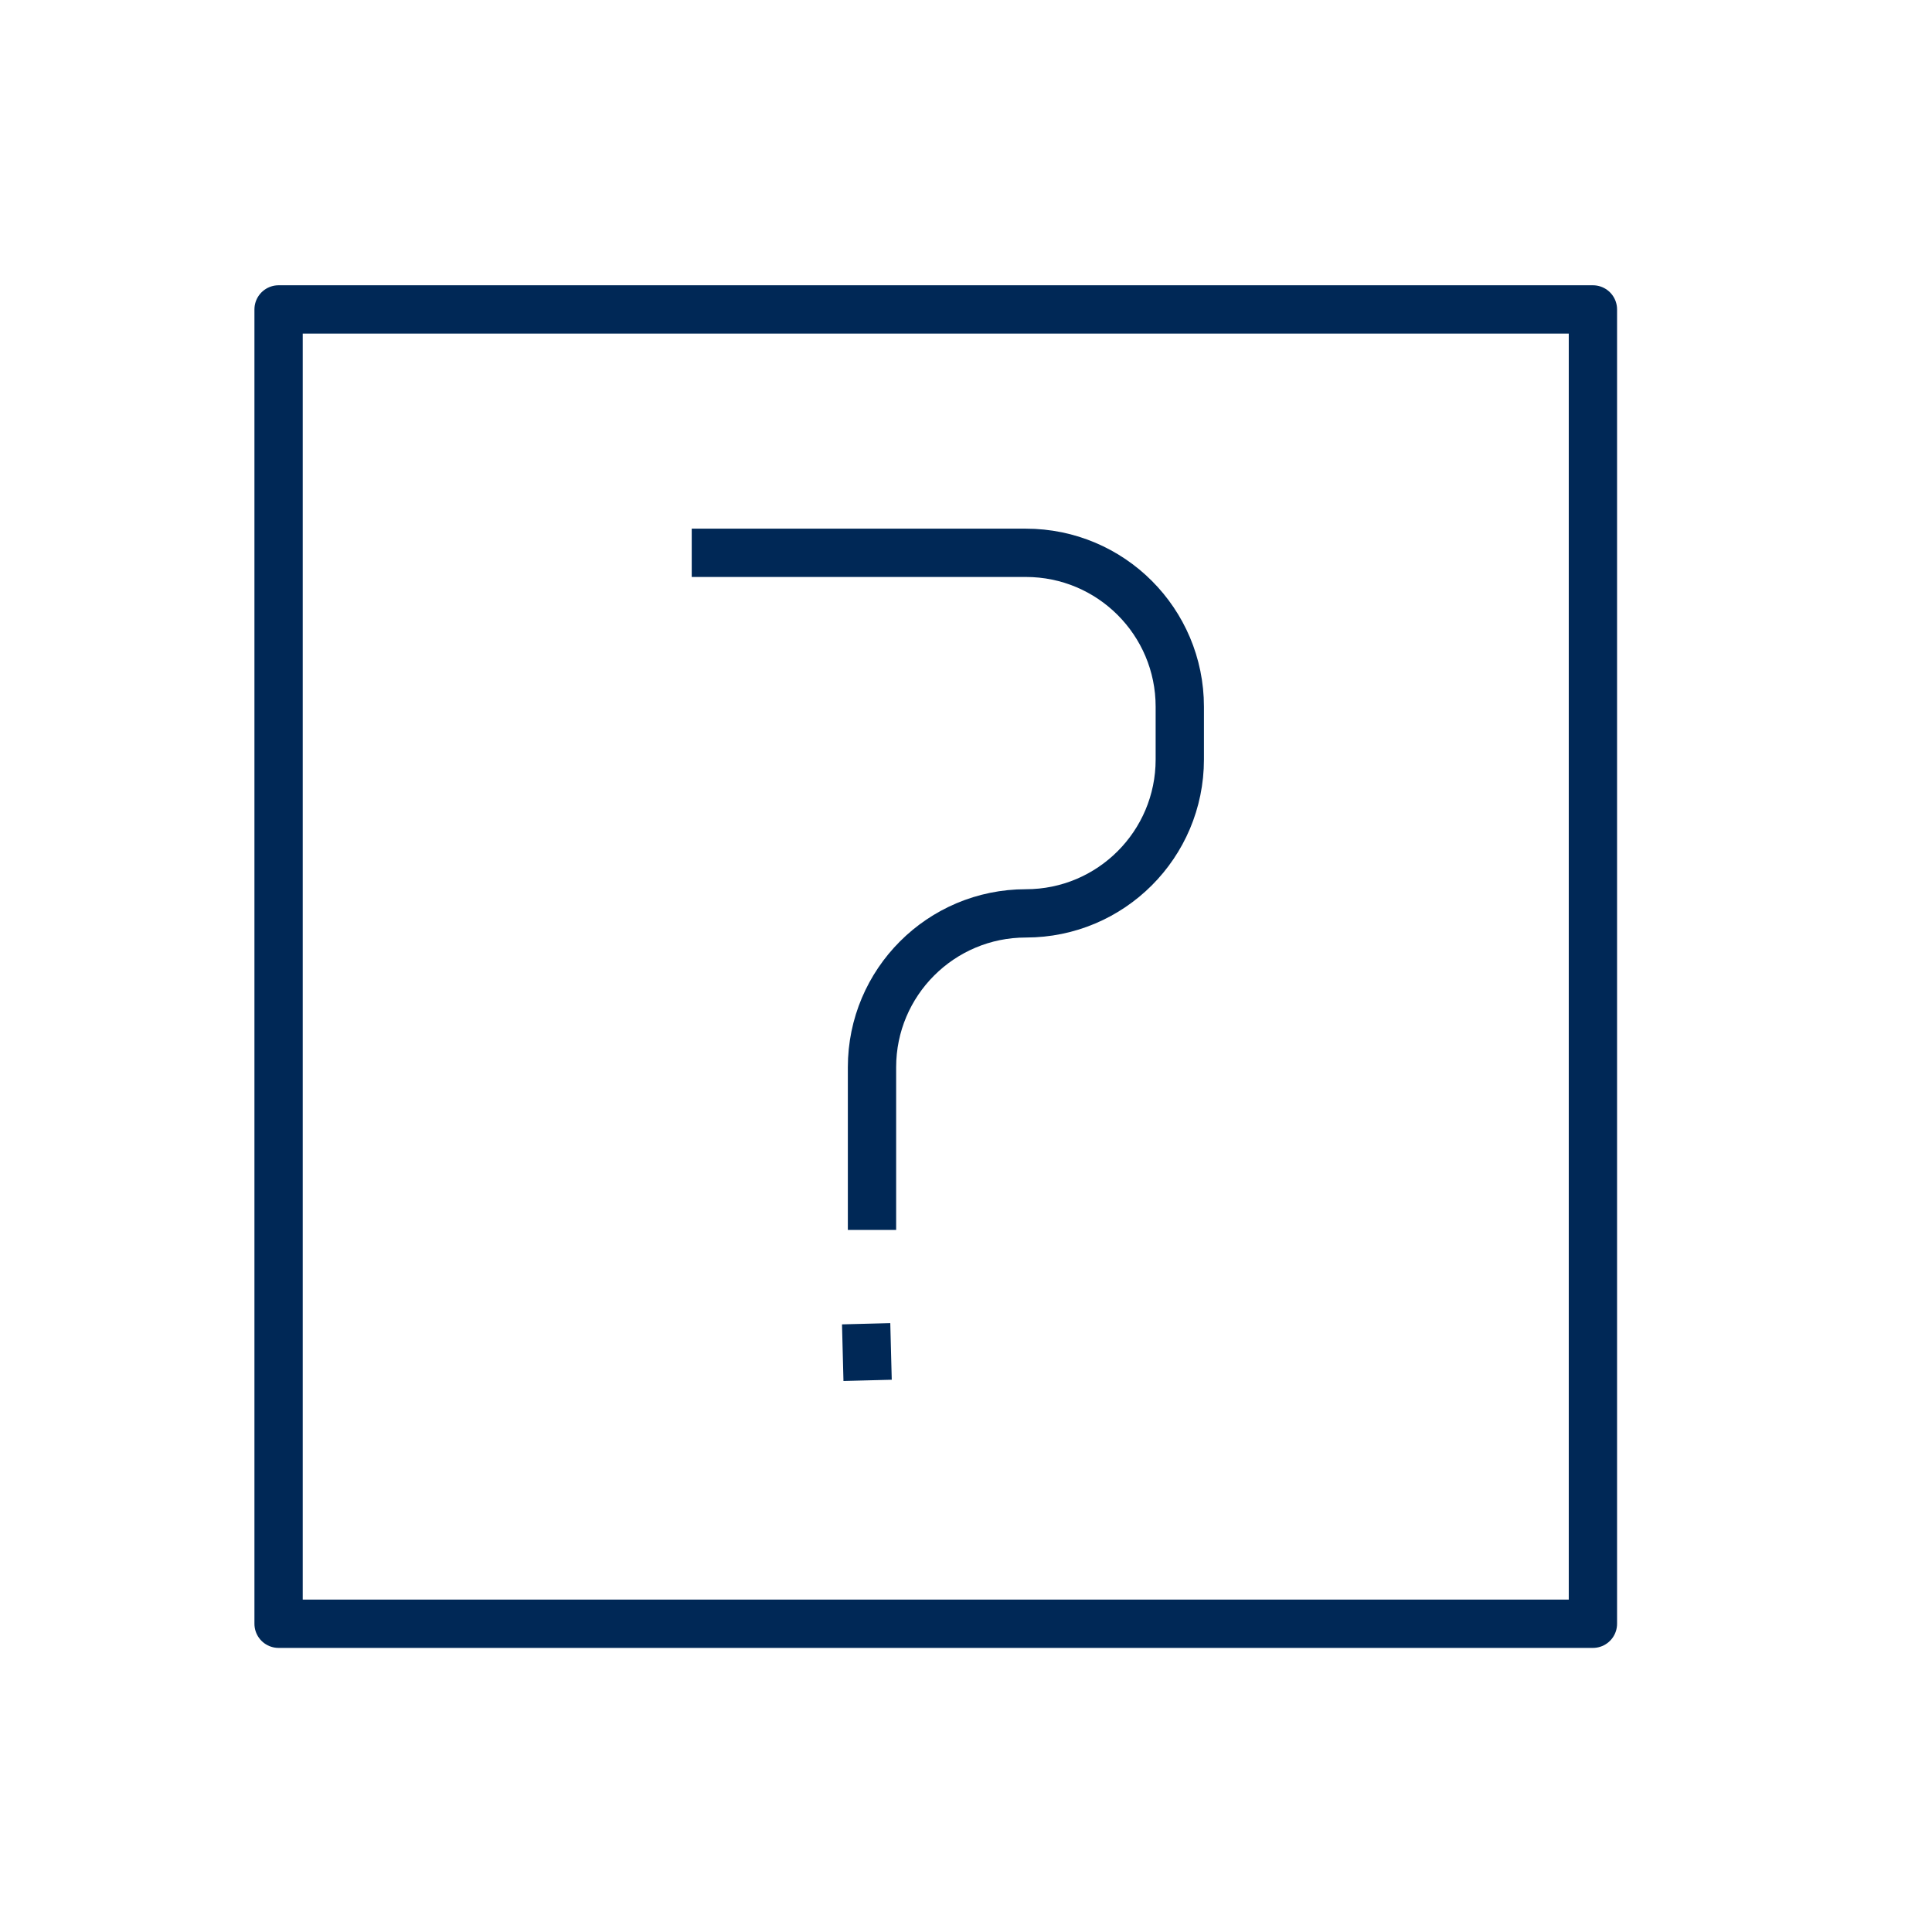<?xml version="1.0" encoding="UTF-8"?>
<svg id="Capa_1" data-name="Capa 1" xmlns="http://www.w3.org/2000/svg" viewBox="0 0 1080 1080">
  <defs>
    <style>
      .cls-1 {
        fill: none;
        stroke: #002856;
        stroke-linejoin: round;
        stroke-width: 27px;
      }
    </style>
  </defs>
  <g>
    <path class="cls-1" d="m386.68,309.03h186.8c47.51,0,86.03,38.52,86.03,86.03v29.49c0,47.51-38.52,86.03-86.03,86.03h0c-47.51,0-86.03,38.52-86.03,86.03v90.94"/>
    <line class="cls-1" x1="484.18" y1="739.98" x2="485" y2="771.63"/>
  </g>
  <rect class="cls-1" x="155.73" y="172.97" width="734.72" height="734.72"/>
</svg>